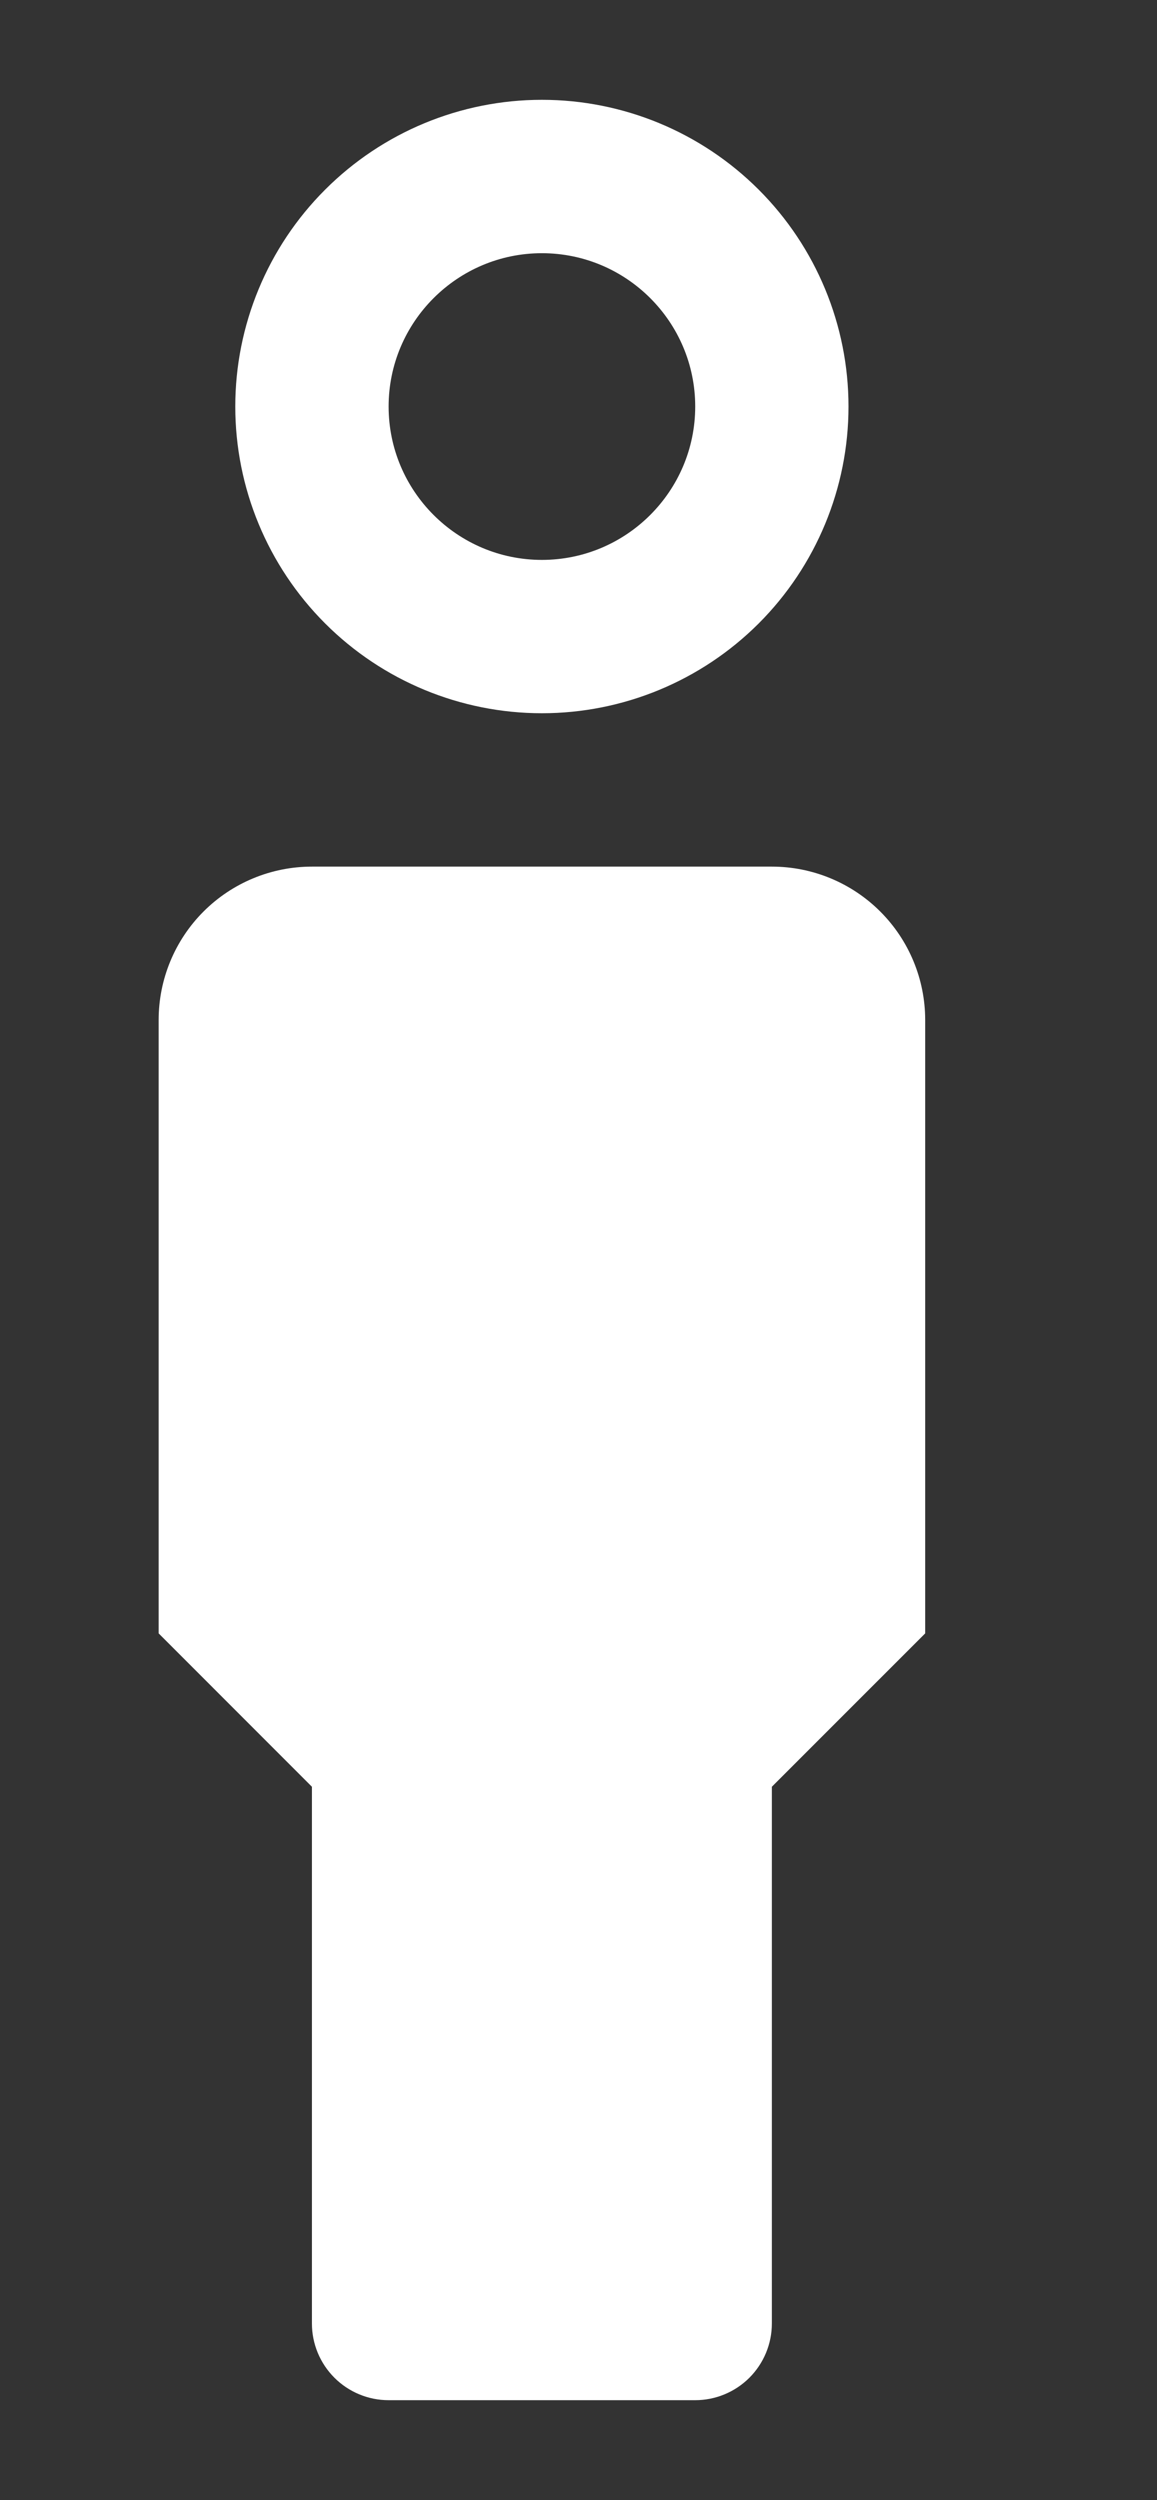 <svg width="25" height="54" viewBox="0 0 25 54" fill="none" xmlns="http://www.w3.org/2000/svg">
<rect x="0" y="0" width="25" height="54" fill="#333333" stroke="none"/>
<path d="M11.709 15.406C13.466 15.406 15.151 14.708 16.394 13.466C17.636 12.223 18.334 10.538 18.334 8.781C18.334 7.024 17.636 5.339 16.394 4.097C15.151 2.854 13.466 2.156 11.709 2.156C9.952 2.156 8.267 2.854 7.025 4.097C5.782 5.339 5.084 7.024 5.084 8.781C5.084 10.538 5.782 12.223 7.025 13.466C8.267 14.708 9.952 15.406 11.709 15.406ZM11.709 5.469C13.536 5.469 15.022 6.954 15.022 8.781C15.022 10.608 13.536 12.094 11.709 12.094C9.882 12.094 8.397 10.608 8.397 8.781C8.397 6.954 9.884 5.469 11.709 5.469ZM16.678 18.719H6.74C5.862 18.719 5.019 19.068 4.398 19.689C3.777 20.31 3.428 21.153 3.428 22.031V35.281L6.74 38.594V50.188C6.74 50.627 6.915 51.048 7.226 51.359C7.536 51.669 7.957 51.844 8.397 51.844H15.022C15.461 51.844 15.882 51.669 16.193 51.359C16.503 51.048 16.678 50.627 16.678 50.188V38.594L19.991 35.281V22.031C19.991 21.153 19.642 20.31 19.02 19.689C18.399 19.068 17.556 18.719 16.678 18.719Z" fill="white"/>
</svg>
